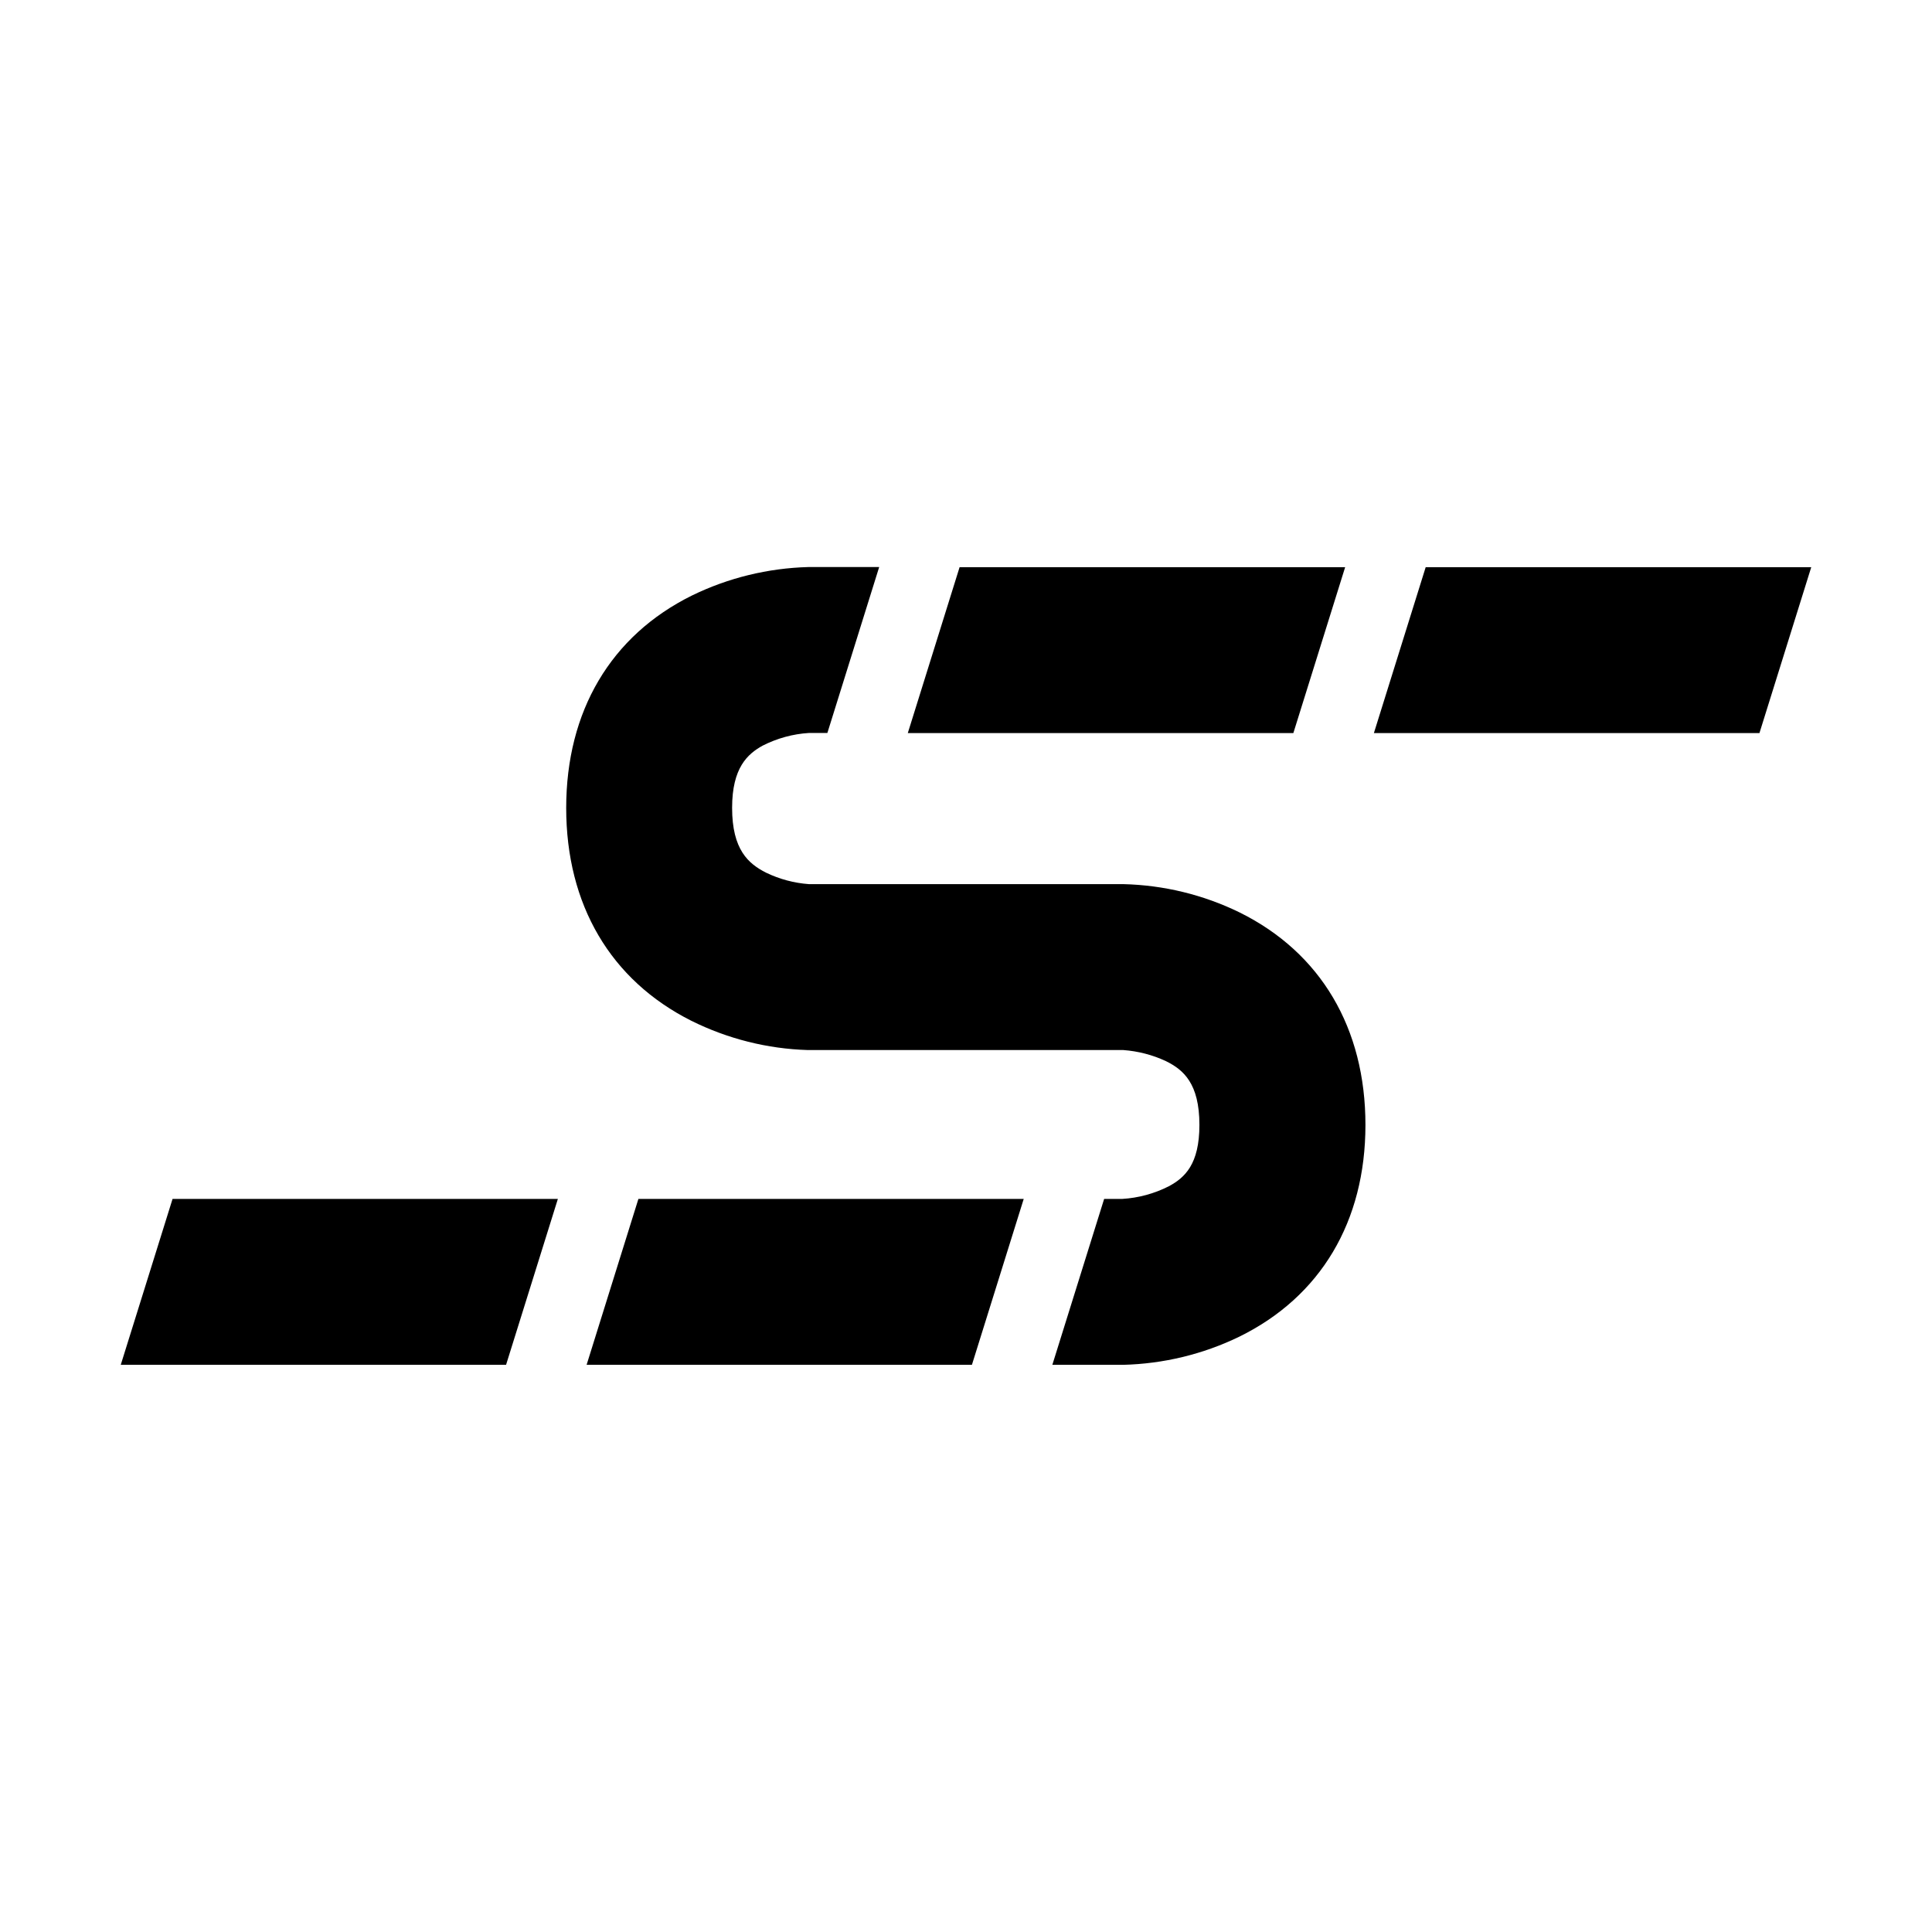 <?xml version="1.0" encoding="utf-8"?>
<!-- Generator: Adobe Illustrator 24.0.3, SVG Export Plug-In . SVG Version: 6.00 Build 0)  -->
<svg version="1.1" id="Layer_1" xmlns="http://www.w3.org/2000/svg" xmlns:xlink="http://www.w3.org/1999/xlink" x="0px" y="0px"
	 viewBox="0 0 16 16" style="enable-background:new 0 0 16 16;" xml:space="preserve">
<g>
	<path d="M7.947,4.697L7.518,6.071h3.193l0.429-1.374C11.14,4.697,7.947,4.697,7.947,4.697z"/>
	<path d="M8.049,11.303l0.429-1.374H5.287l-0.429,1.374C4.858,11.303,8.049,11.303,8.049,11.303z"/>
	<path d="M10.267,7.557C9.967,7.41,9.638,7.33,9.303,7.322H6.699C6.576,7.313,6.456,7.281,6.344,7.227
		c-0.146-0.074-0.281-0.19-0.281-0.537c0-0.332,0.128-0.446,0.253-0.515c0.12-0.061,0.251-0.097,0.385-0.105h0.151l0.429-1.374
		H6.695C6.36,4.705,6.031,4.785,5.73,4.932C5.059,5.264,4.689,5.889,4.689,6.691s0.368,1.427,1.037,1.763
		c0.3,0.149,0.629,0.232,0.963,0.242h2.613c0.123,0.009,0.243,0.04,0.354,0.092c0.144,0.071,0.277,0.184,0.277,0.528
		c0,0.326-0.121,0.437-0.253,0.508C9.56,9.885,9.428,9.921,9.293,9.929H9.144l-0.429,1.374h0.584
		c0.334-0.008,0.663-0.087,0.964-0.233c0.674-0.331,1.045-0.954,1.045-1.754C11.308,8.516,10.939,7.89,10.267,7.557z M6.699,6.071
		L6.699,6.071z"/>
	<path d="M11.807,4.697l-0.429,1.374h3.193L15,4.697C15,4.697,11.807,4.697,11.807,4.697z"/>
	<path d="M4.191,11.303L4.62,9.929H1.429L1,11.303C1,11.303,4.191,11.303,4.191,11.303z"/>
</g>
</svg>

